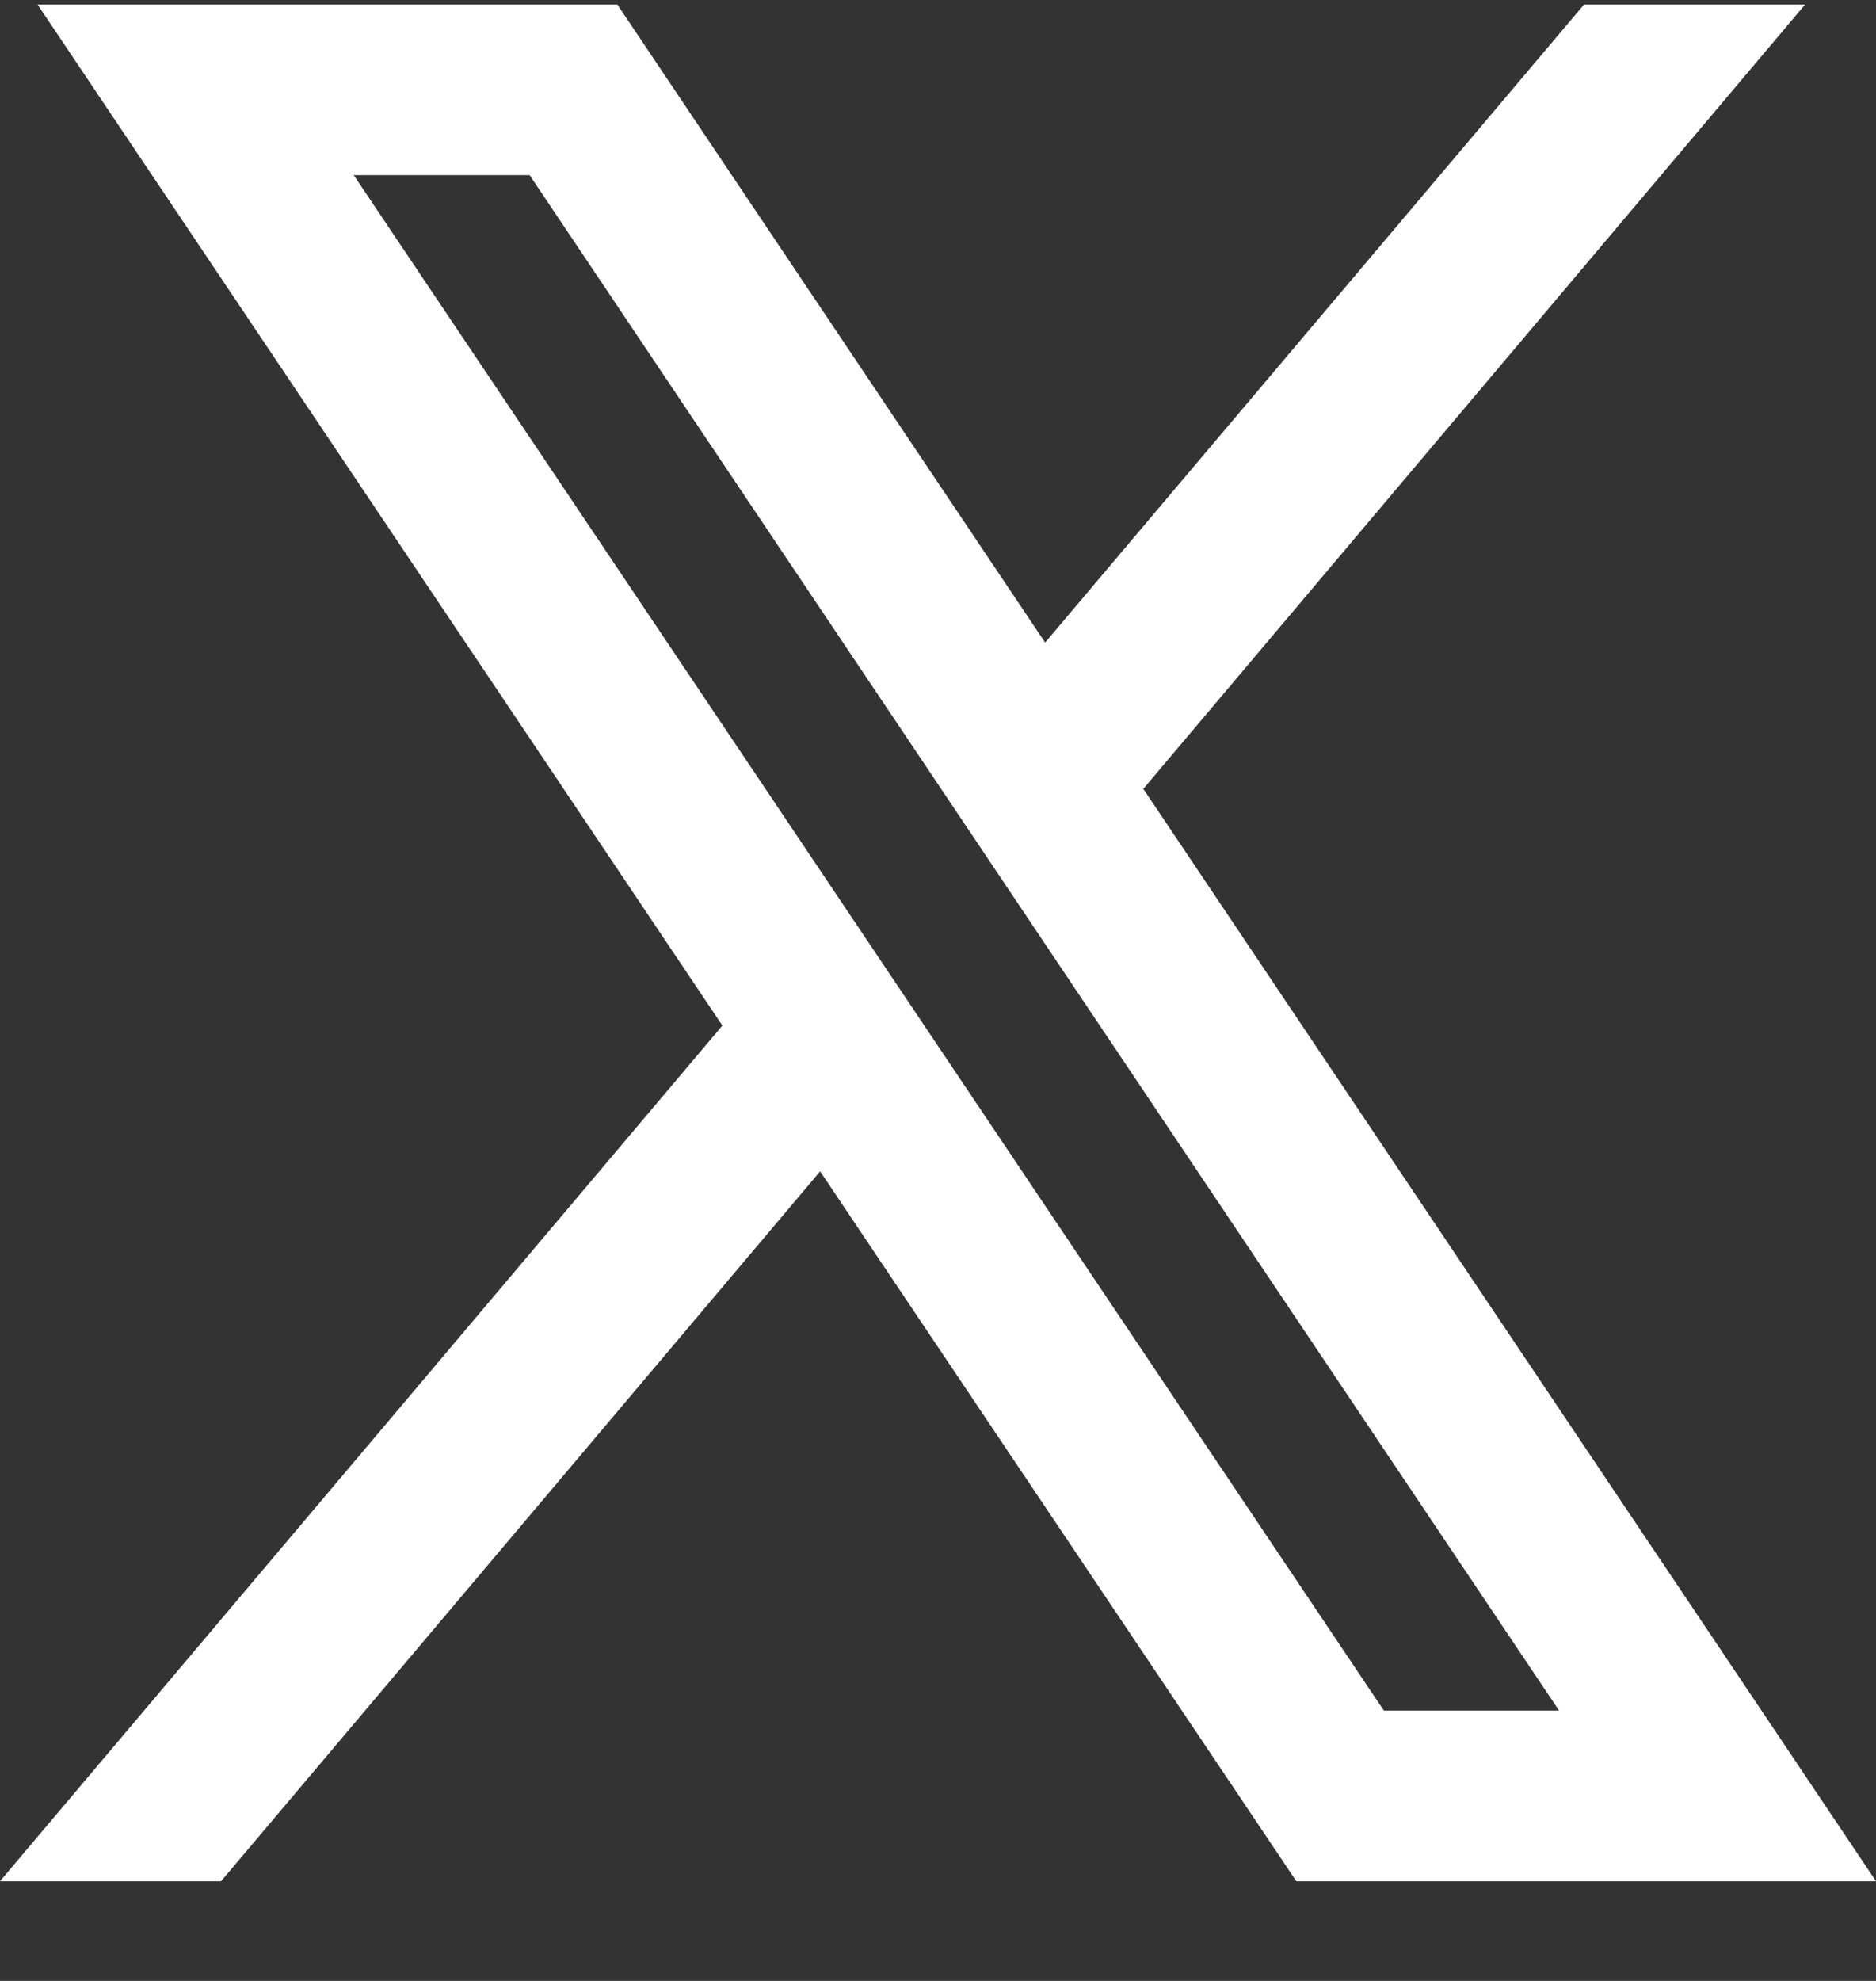 <?xml version="1.0" encoding="UTF-8"?>
<svg xmlns="http://www.w3.org/2000/svg" width="18" height="19" viewBox="0 0 18 19" fill="none">
  <rect x="0" y="0" width="18" height="19" fill="#333333" stroke="none"/>
  <path fill-rule="evenodd" clip-rule="evenodd" d="M18 18.044L10.961 7.553L10.973 7.563L17.32 0.043H15.199L10.028 6.163L5.923 0.043H0.36L6.932 9.838L6.931 9.837L0 18.044H2.121L7.869 11.235L12.438 18.044H18ZM5.082 1.68L14.959 16.407H13.278L3.394 1.68H5.082Z" fill="white"></path>
</svg>
